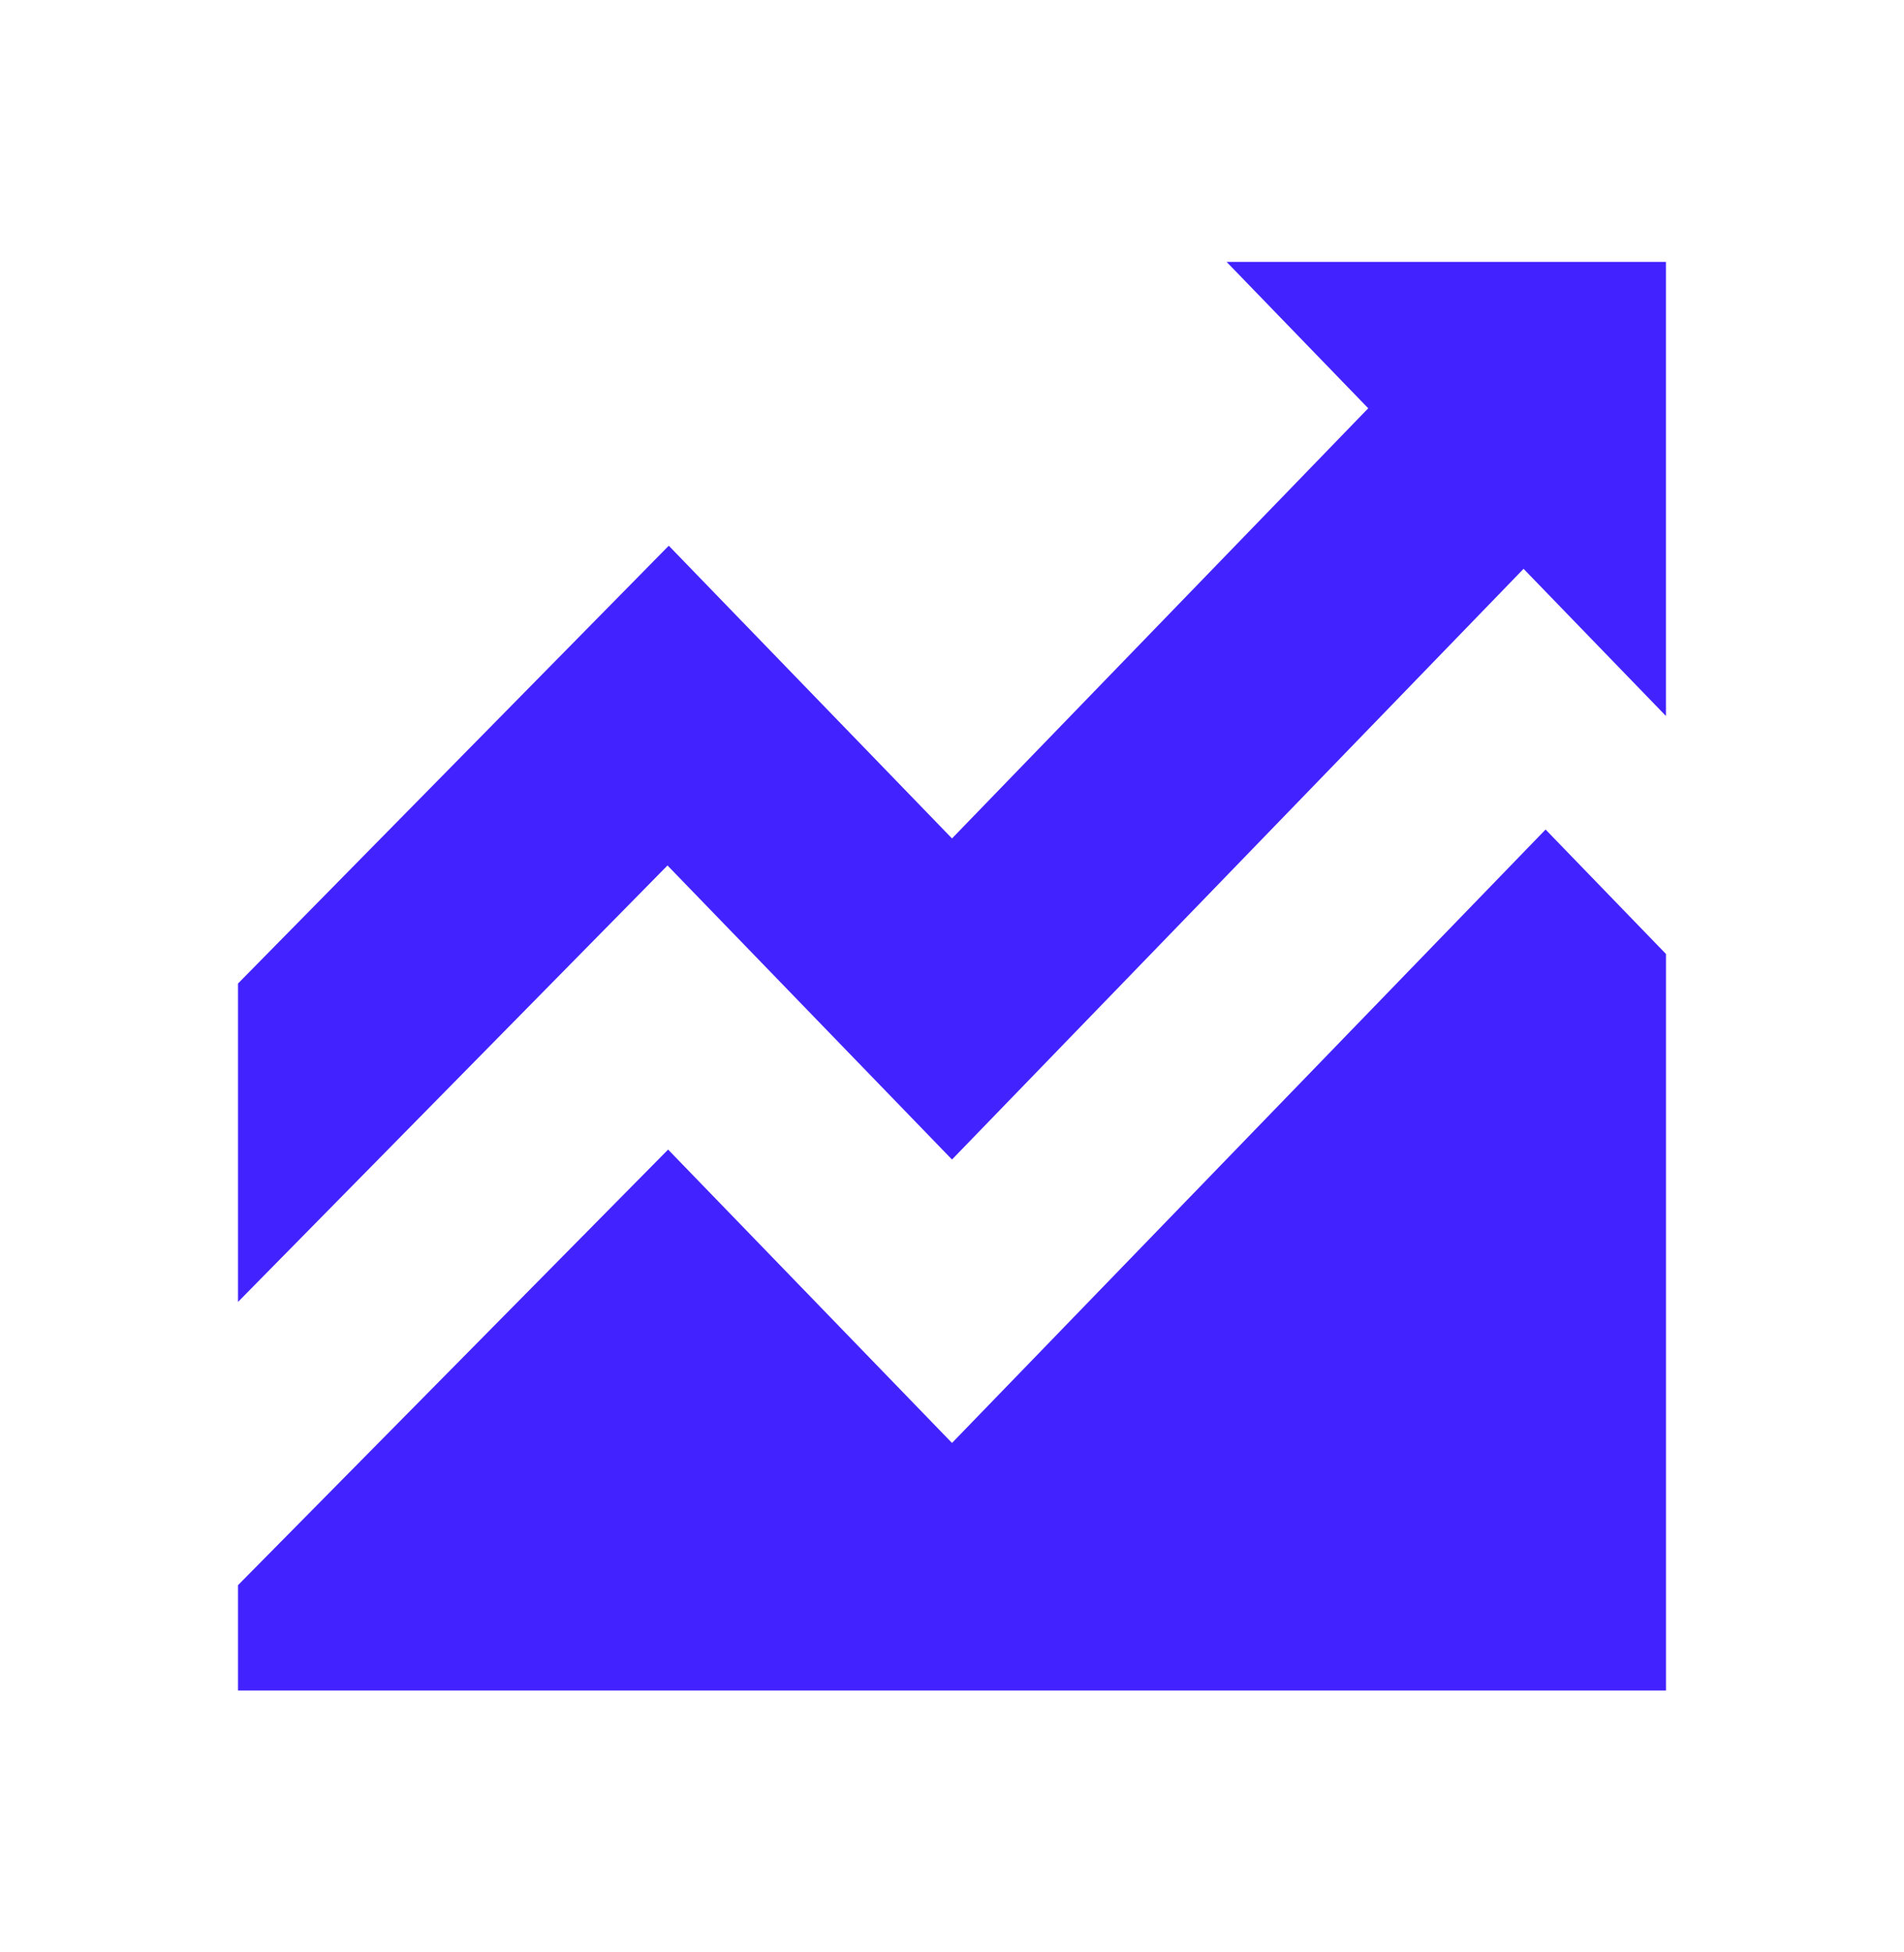 <svg width="40" height="41" viewBox="0 0 40 41" fill="none" xmlns="http://www.w3.org/2000/svg">
<path d="M5 33.289V35.501H35V20.034L32.47 17.42L20 30.302L14.036 24.141L5 33.289Z" fill="#4223FF"/>
<path fill-rule="evenodd" clip-rule="evenodd" d="M34.102 9.782L20 24.35L14.023 18.175L5 27.341V20.654L14.05 11.46L20 17.607L30.838 6.411L34.102 9.782Z" fill="#4223FF"/>
<path d="M34.999 15.036V5.5H25.769L34.999 15.036Z" fill="#4223FF"/>
</svg>
